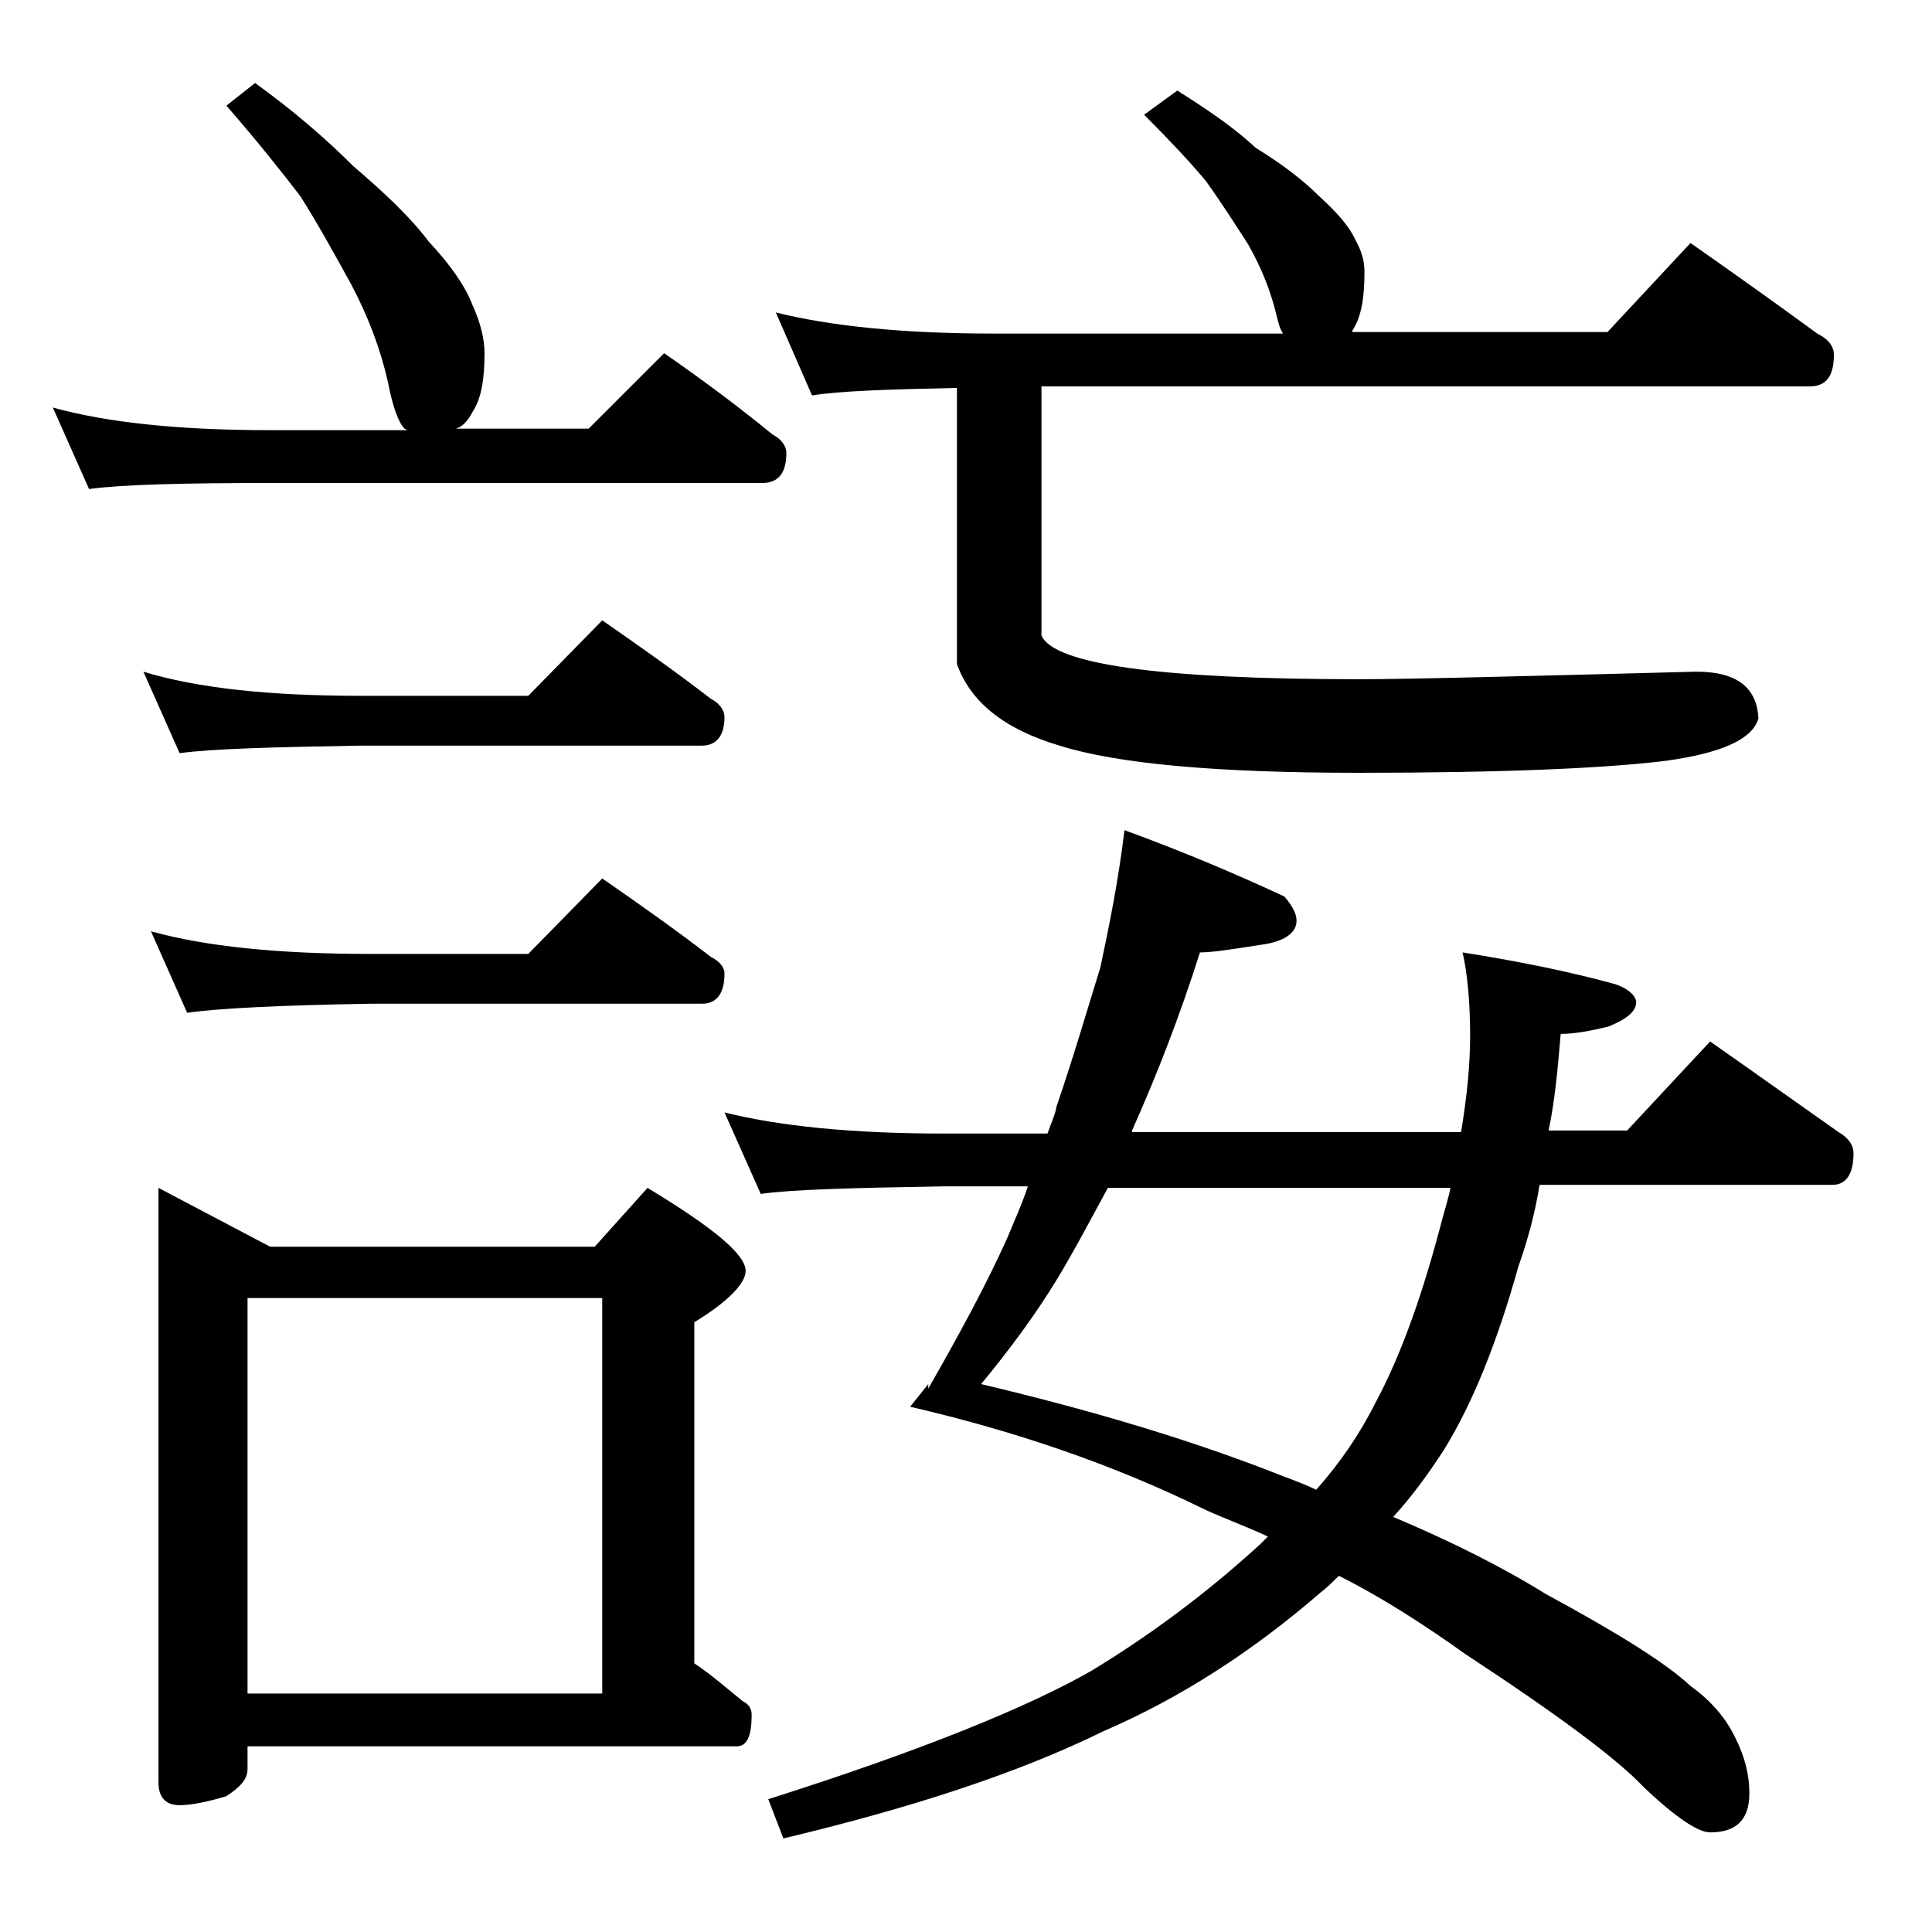 <?xml version="1.0" encoding="utf-8"?>
<!-- Generator: Adobe Illustrator 18.0.0, SVG Export Plug-In . SVG Version: 6.00 Build 0)  -->
<!DOCTYPE svg PUBLIC "-//W3C//DTD SVG 1.1//EN" "http://www.w3.org/Graphics/SVG/1.1/DTD/svg11.dtd">
<svg version="1.1" id="Layer_1" xmlns="http://www.w3.org/2000/svg" xmlns:xlink="http://www.w3.org/1999/xlink" x="0px" y="0px"
	 viewBox="0 0 128 128" enable-background="new 0 0 128 128" xml:space="preserve">
<path d="M16.9,5.5c2.5,1.8,4.7,3.7,6.5,5.5c2.1,1.8,3.8,3.4,5,5c1.4,1.5,2.4,2.9,2.9,4.2c0.5,1.1,0.8,2.2,0.8,3.2
	c0,1.7-0.2,3-0.8,3.9c-0.3,0.6-0.7,1-1.1,1.1h8.8l5-5c2.6,1.8,5,3.6,7.2,5.4c0.6,0.3,0.9,0.8,0.9,1.2c0,1.3-0.5,2-1.6,2H17.9
	c-5.8,0-9.8,0.1-12,0.4L3.5,27c3.6,1,8.4,1.5,14.4,1.5H27l-0.2-0.1c-0.4-0.4-0.8-1.5-1.1-3.1c-0.5-2.2-1.3-4.3-2.4-6.4
	c-1.1-2-2.2-4-3.4-5.9C18.6,11.3,17,9.3,15,7L16.9,5.5z M9.5,44.5c3.6,1.1,8.4,1.6,14.4,1.6H35l4.9-5c2.6,1.8,5,3.5,7.2,5.2
	c0.6,0.3,0.9,0.8,0.9,1.2c0,1.2-0.5,1.9-1.5,1.9H23.9c-5.8,0.1-9.8,0.2-12,0.5L9.5,44.5z M10,61.7c3.6,1,8.4,1.5,14.5,1.5H35l4.9-5
	c2.6,1.8,5,3.5,7.2,5.2c0.6,0.3,0.9,0.7,0.9,1.1c0,1.3-0.5,2-1.5,2h-22c-5.9,0.1-10,0.3-12.1,0.6L10,61.7z M10.5,78.7l7.4,3.9h21.5
	l3.5-3.9c4.3,2.6,6.5,4.4,6.5,5.5c0,0.8-1.1,2-3.4,3.4v22.6c1.2,0.8,2.2,1.7,3.2,2.5c0.4,0.2,0.6,0.5,0.6,0.9c0,1.4-0.3,2.1-1,2.1
	H16.4v1.5c0,0.7-0.5,1.2-1.4,1.8c-1.3,0.4-2.4,0.6-3.1,0.6c-0.9,0-1.4-0.5-1.4-1.5V78.7z M16.4,112.2h23.5V86H16.4V112.2z M74.5,55
	c4.1,1.5,7.6,3,10.6,4.4c0.5,0.6,0.8,1.1,0.8,1.6c0,0.8-0.8,1.4-2.4,1.6c-1.9,0.3-3.2,0.5-4,0.5c-1.3,4.1-2.8,8-4.5,11.8V75h21.8
	c0.4-2.4,0.6-4.5,0.6-6.4c0-2.3-0.2-4.2-0.5-5.5c3.8,0.6,7.2,1.3,10.1,2.1c0.9,0.3,1.4,0.8,1.4,1.2c0,0.6-0.6,1.1-1.8,1.6
	c-1.2,0.3-2.3,0.5-3.2,0.5c-0.2,2.4-0.4,4.5-0.8,6.4h5.2l5.5-5.9c3,2.1,5.8,4.1,8.5,6c0.7,0.4,1,0.9,1,1.4c0,1.4-0.5,2.1-1.4,2.1
	H102c-0.3,1.9-0.8,3.7-1.4,5.4c-1.4,5-3,9-4.9,12.1c-1.1,1.7-2.2,3.2-3.4,4.5c3.8,1.6,7.2,3.3,10.1,5.1c4.8,2.6,8,4.6,9.6,6.1
	c1.4,1,2.4,2.2,3,3.5c0.6,1.2,0.9,2.4,0.9,3.6c0,1.8-0.9,2.6-2.6,2.6c-0.8,0-2.3-1-4.4-3c-1.8-1.9-5.7-4.8-11.8-8.8
	c-2.8-2-5.6-3.8-8.4-5.2c-0.4,0.4-0.8,0.8-1.2,1.1c-4.5,3.9-9.3,7-14.4,9.2c-5.7,2.8-12.8,5.1-21.2,7.1l-1-2.6
	c10.1-3.2,17.2-6.1,21.4-8.5c3.8-2.3,7.6-5.1,11.2-8.4c0.2-0.2,0.3-0.3,0.5-0.5c-1.5-0.7-2.9-1.2-4.2-1.8c-6.1-3-12.6-5.2-19.5-6.8
	l1.2-1.5L61.5,92c2-3.5,3.8-6.8,5.2-9.9c0.5-1.2,1-2.3,1.4-3.5h-5.6c-5.9,0.1-10,0.2-12.1,0.5L48,73.7c3.6,0.9,8.4,1.4,14.5,1.4h6.9
	c0.2-0.6,0.5-1.2,0.6-1.8c1.1-3.2,2-6.3,2.9-9.2C73.5,61.3,74.1,58.3,74.5,55z M78,6c1.9,1.2,3.7,2.4,5.2,3.8
	c1.8,1.1,3.2,2.2,4.2,3.2c1.2,1.1,2,2,2.4,2.9c0.4,0.7,0.6,1.4,0.6,2.1c0,1.7-0.2,3-0.8,3.9L89.6,22h16.9l5.5-5.9
	c3,2.1,5.8,4.1,8.4,6c0.8,0.4,1.1,0.9,1.1,1.4c0,1.4-0.5,2.1-1.6,2.1H69v16.5c0.8,1.9,7.8,2.9,21,2.9c3.4,0,10.9-0.2,22.4-0.5
	c2.6,0,4,1,4.1,3.1c-0.4,1.4-2.5,2.3-6.1,2.8c-4,0.5-10.8,0.8-20.4,0.8c-9.4,0-16-0.6-19.8-1.8c-3.7-1.1-5.9-2.9-6.8-5.4V25.7
	c-4.6,0.1-7.8,0.2-9.6,0.5l-2.4-5.5c3.6,0.9,8.4,1.4,14.4,1.4H85c-0.2-0.3-0.3-0.7-0.4-1.1c-0.4-1.7-1-3.2-1.9-4.8
	c-0.9-1.4-1.8-2.8-2.8-4.2c-1-1.2-2.4-2.7-4.1-4.4L78,6z M96.1,78.7H73.4c-1.2,2.2-2.3,4.3-3.4,6.1c-1.4,2.3-3.1,4.6-5,6.9
	c7.6,1.8,14.2,3.8,20,6.1c0.8,0.3,1.6,0.6,2.2,0.9c1.6-1.8,2.9-3.7,4-5.9c1.7-3.2,3.1-7.2,4.4-12.2C95.8,79.9,96,79.2,96.1,78.7z"/>
</svg>

